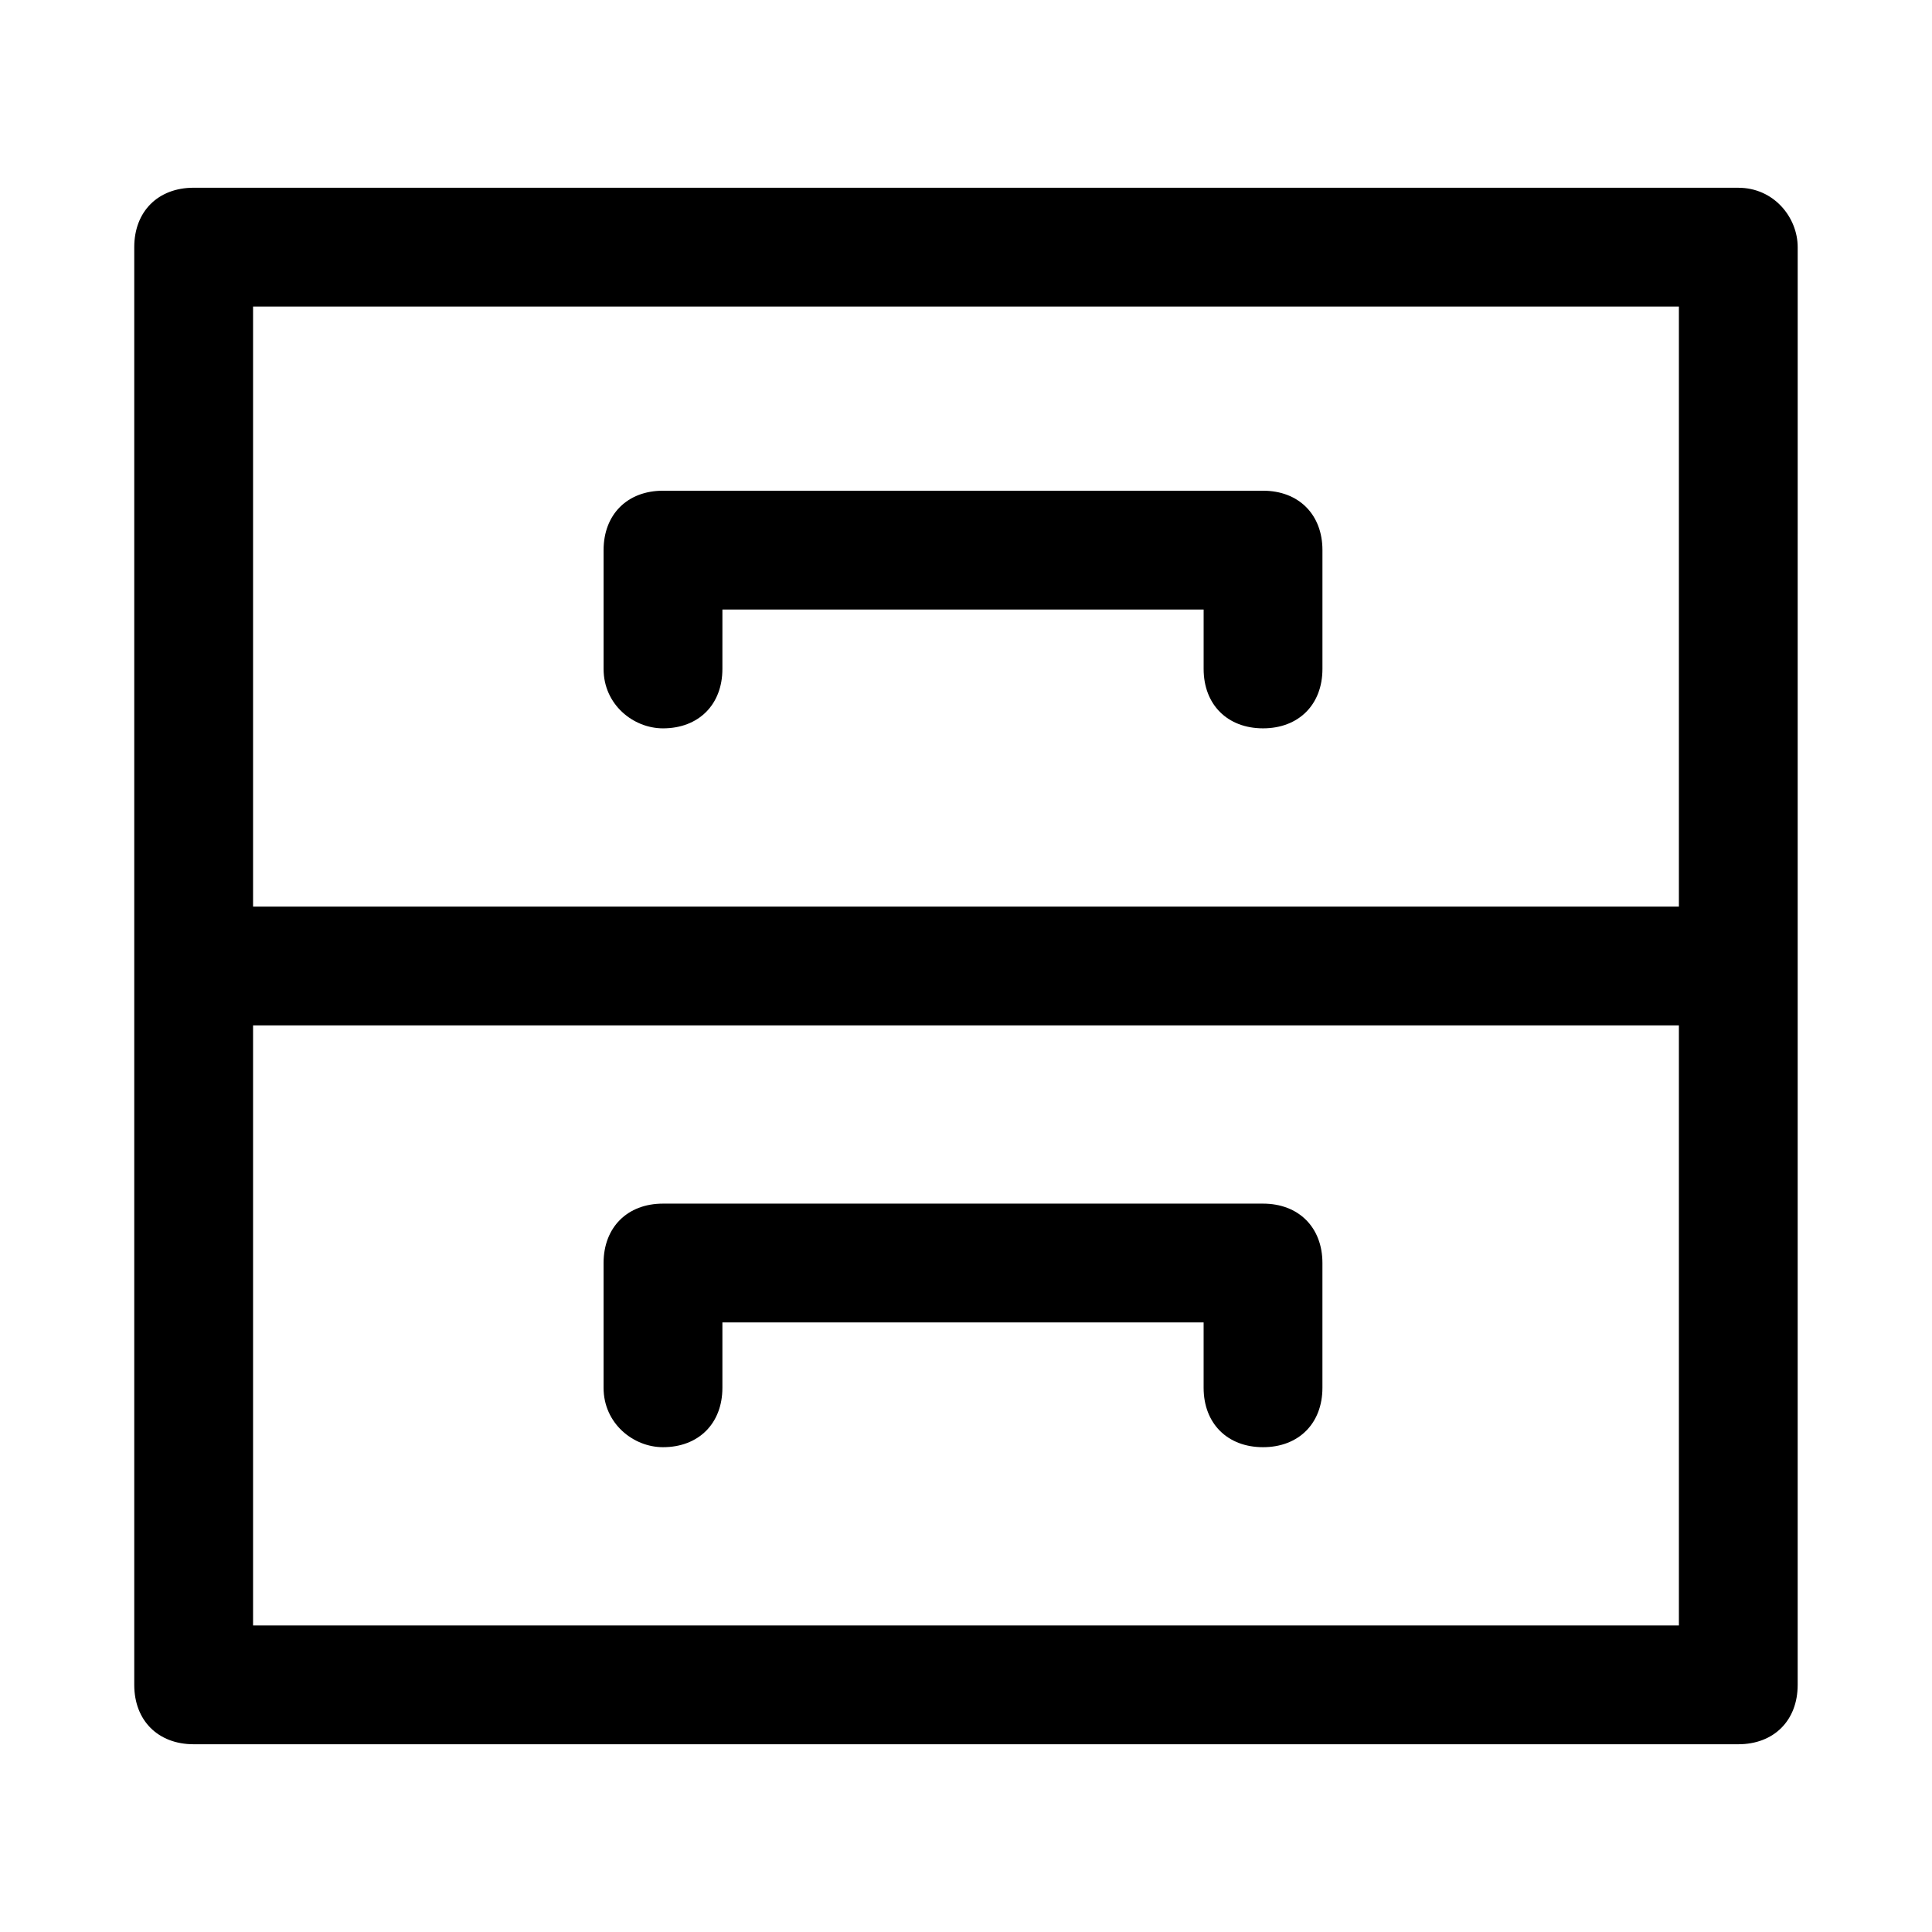 <?xml version="1.0" encoding="UTF-8"?>
<!-- Uploaded to: ICON Repo, www.svgrepo.com, Generator: ICON Repo Mixer Tools -->
<svg fill="#000000" width="800px" height="800px" version="1.1" viewBox="144 144 512 512" xmlns="http://www.w3.org/2000/svg">
 <g>
  <path d="m604.67 193.75h-409.35c-9.445 0-15.742 6.297-15.742 15.742v381.01c0 9.445 6.297 15.742 15.742 15.742h409.34c9.445 0 15.742-6.297 15.742-15.742l0.004-381c0-7.871-6.297-15.746-15.742-15.746zm-15.746 381.01h-377.86v-159.02h377.86zm0-190.5h-377.86v-159.02h377.86z"/>
  <path d="m319.7 337.02c9.445 0 15.742-6.297 15.742-15.742l0.004-15.746h127.53v15.742c0 9.445 6.297 15.742 15.742 15.742s15.742-6.297 15.742-15.742v-31.488c0-9.445-6.297-15.742-15.742-15.742h-159.02c-9.445 0-15.742 6.297-15.742 15.742v31.488c0 9.449 7.871 15.746 15.742 15.746z"/>
  <path d="m319.7 527.52c9.445 0 15.742-6.297 15.742-15.742v-17.32h127.53v17.32c0 9.445 6.297 15.742 15.742 15.742s15.742-6.297 15.742-15.742v-33.062c0-9.445-6.297-15.742-15.742-15.742h-159.02c-9.445 0-15.742 6.297-15.742 15.742v33.062c0 9.445 7.871 15.742 15.742 15.742z"/>
 </g>
</svg>